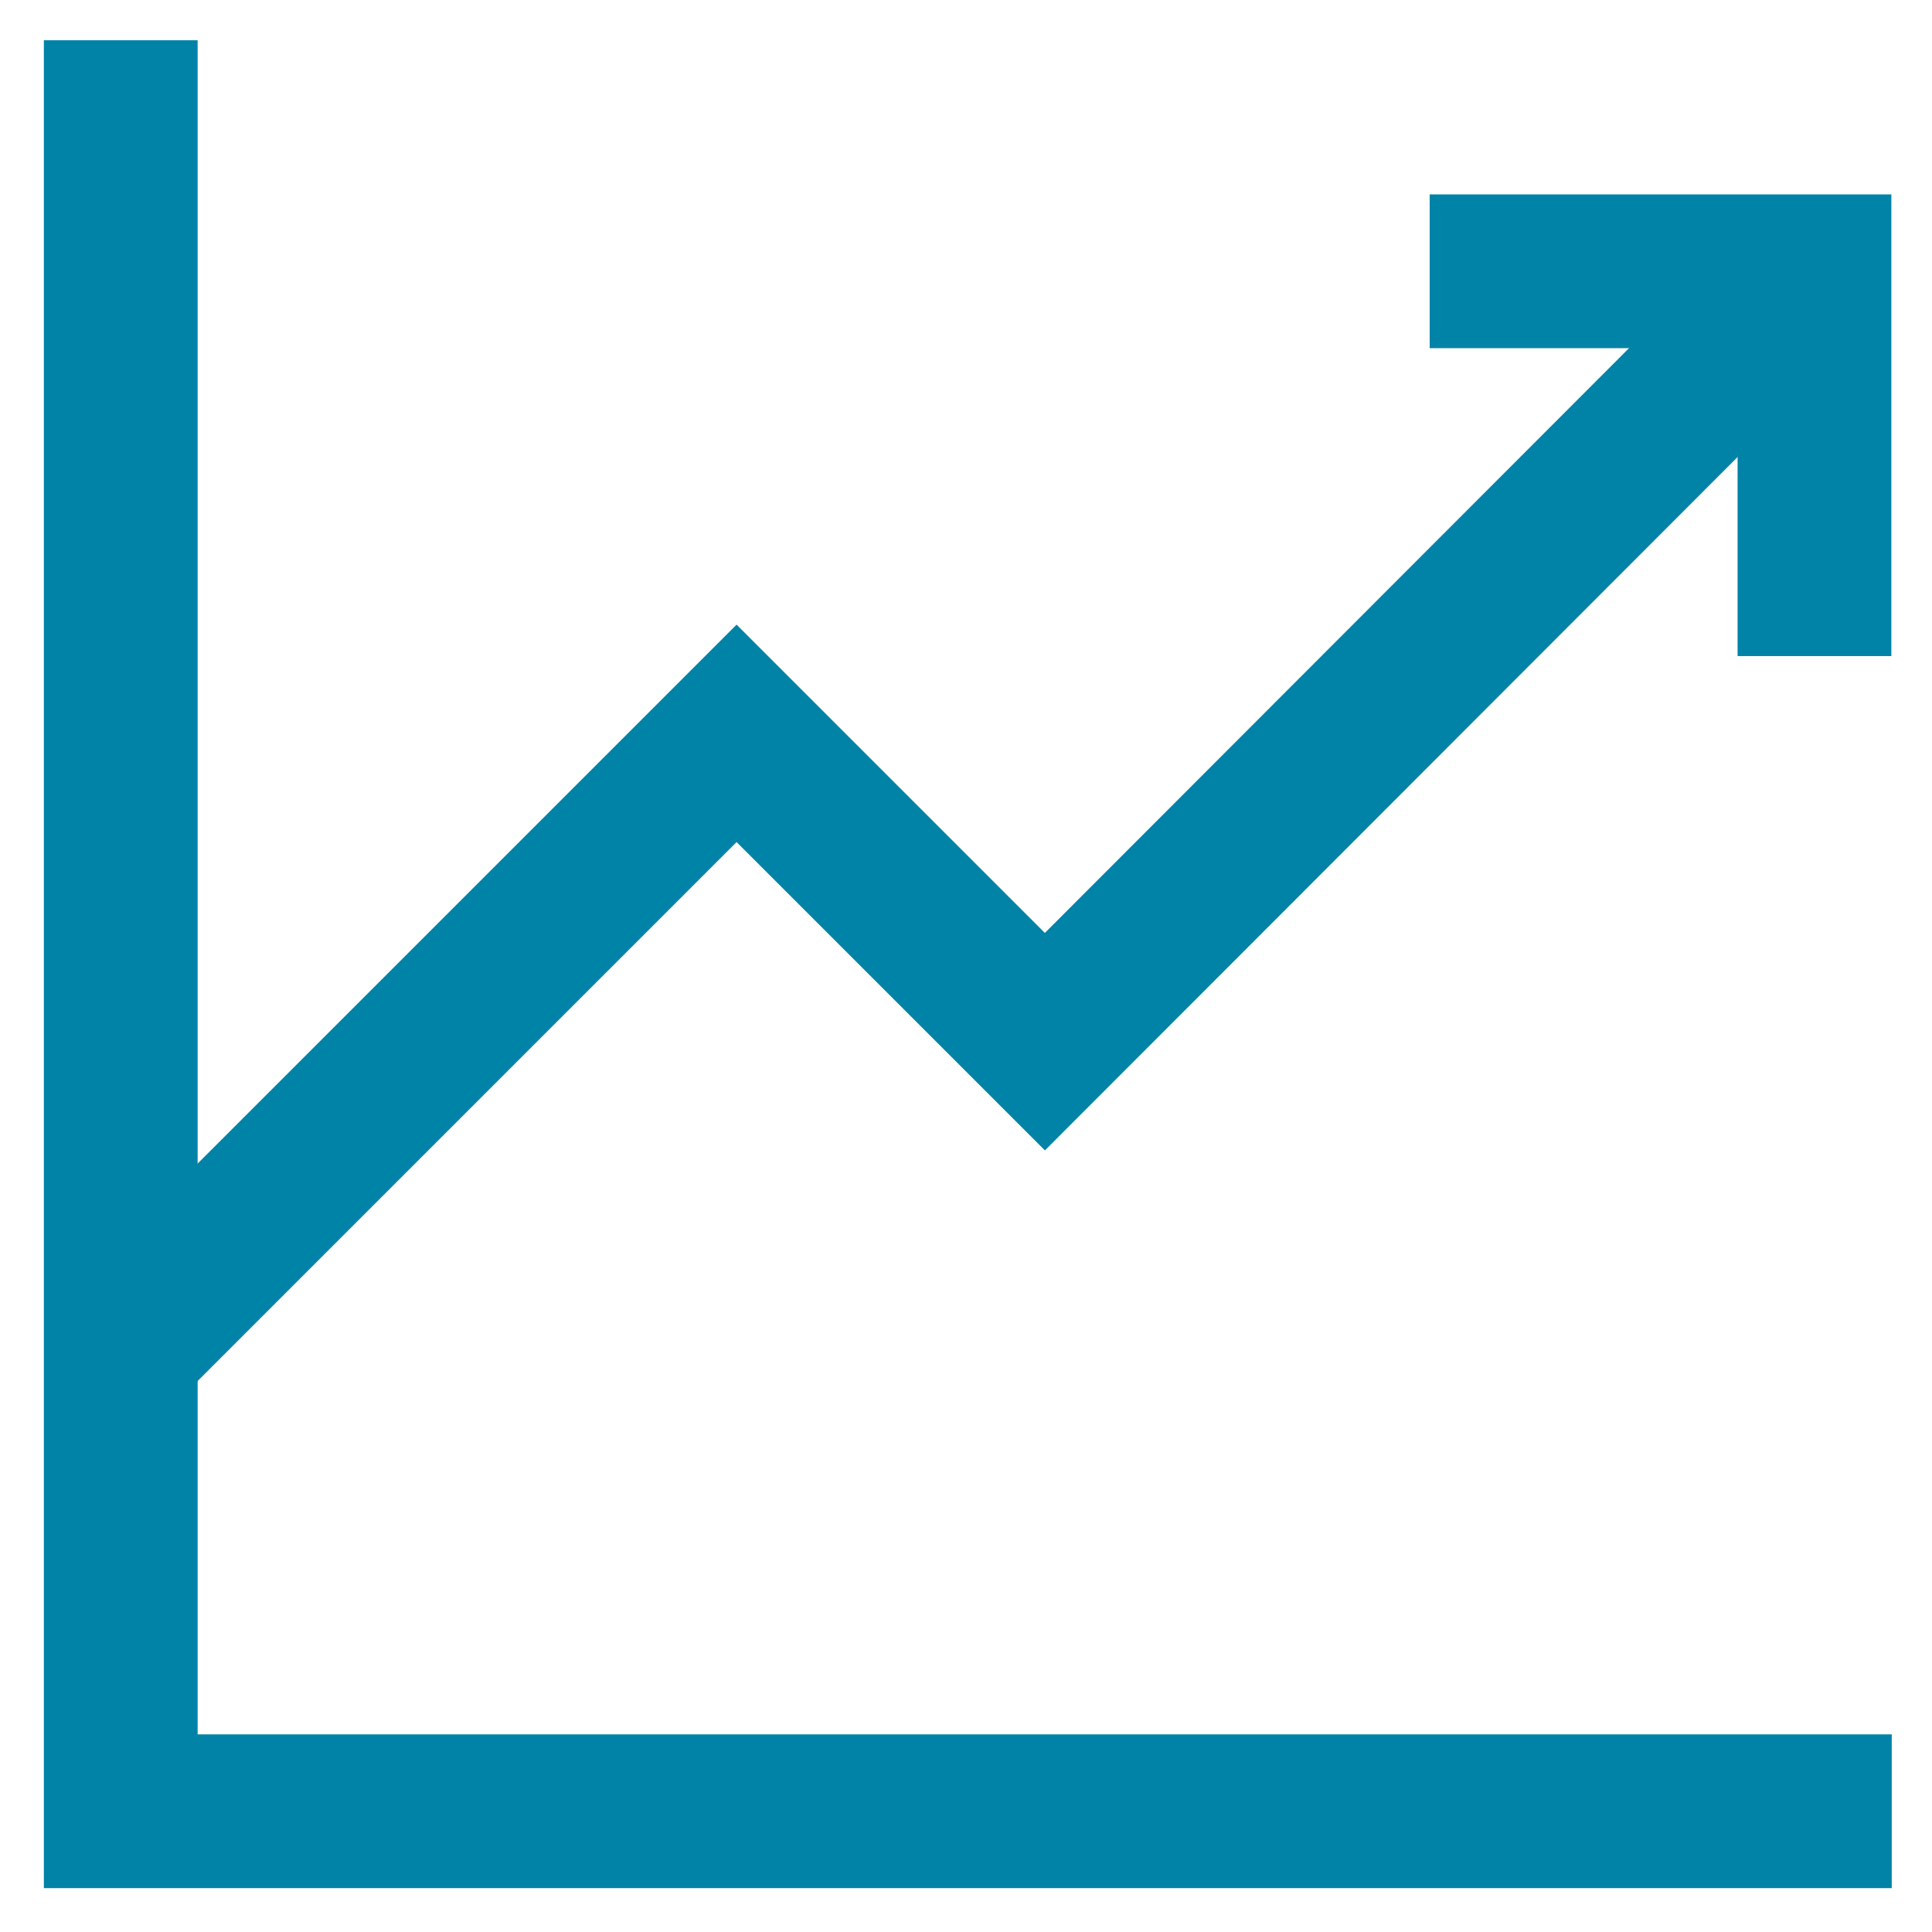 <!DOCTYPE svg PUBLIC "-//W3C//DTD SVG 1.1//EN" "http://www.w3.org/Graphics/SVG/1.1/DTD/svg11.dtd">
<!-- Uploaded to: SVG Repo, www.svgrepo.com, Transformed by: SVG Repo Mixer Tools -->
<svg width="800px" height="800px" viewBox="0 0 24 24" id="Layer_1" data-name="Layer 1" xmlns="http://www.w3.org/2000/svg" fill="#0083A6">
<g id="SVGRepo_bgCarrier" stroke-width="0"/>
<g id="SVGRepo_tracerCarrier" stroke-linecap="round" stroke-linejoin="round"/>
<g id="SVGRepo_iconCarrier">
<defs>
<style>.cls-1{fill:none;stroke:#0083A6;stroke-miterlimit:10;stroke-width:1.91px;}</style>
</defs>
<polyline class="cls-1" points="23.5 22.5 1.5 22.5 1.5 17.55 1.5 0.5"/>
<polyline class="cls-1" points="22.54 3.37 12.98 12.94 9.15 9.11 1.5 16.76"/>
<polyline class="cls-1" points="17.76 3.37 22.54 3.37 22.54 8.15"/>
</g>
</svg>